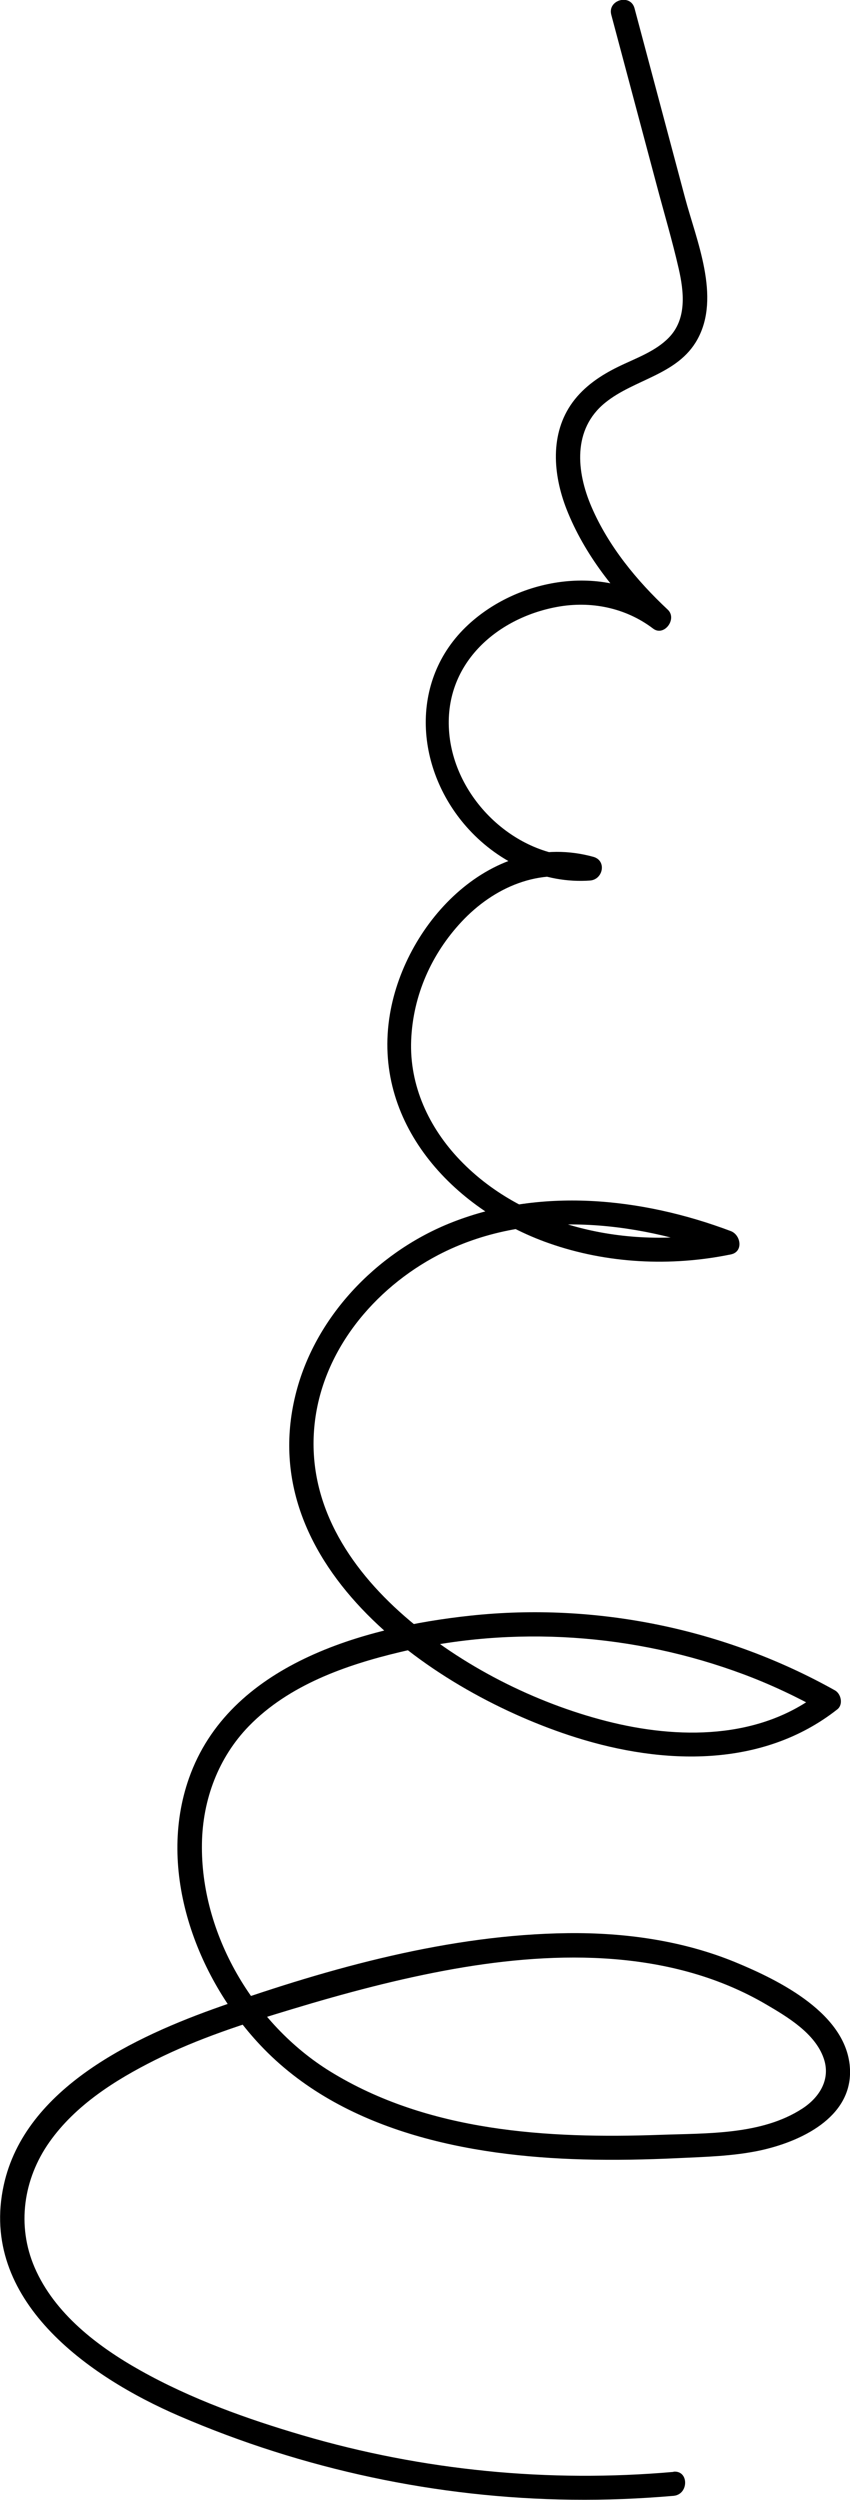 <?xml version="1.0" encoding="UTF-8"?>
<svg id="Lager_2" data-name="Lager 2" xmlns="http://www.w3.org/2000/svg" viewBox="0 0 79.26 232.9">
  <g id="Layer_1" data-name="Layer 1">
    <path d="M62.8,230.28c-11.63,1.02-23.38-.12-34.59-3.41-5.18-1.52-10.4-3.39-15.12-6.04-3.98-2.23-8-5.29-9.86-9.59-1.69-3.91-1.05-8.25,1.38-11.69s6.14-5.78,9.81-7.62c4.07-2.04,8.4-3.43,12.75-4.74,4.99-1.51,10.04-2.86,15.18-3.77,9.71-1.71,20.33-1.82,29.09,3.31,2,1.17,4.55,2.69,5.36,5,.69,1.95-.37,3.65-1.98,4.7-3.81,2.48-8.92,2.29-13.27,2.45-10.48.37-21.64-.27-30.8-5.93-7.09-4.39-12.07-12.81-11.92-21.23.07-4.07,1.53-7.99,4.38-10.92,3.73-3.83,9.03-5.69,14.12-6.9,10.57-2.51,21.84-1.72,32.01,2.08,2.55.95,5.01,2.12,7.38,3.44l-.23-1.77c-5.65,4.44-13.27,4.39-19.93,2.69s-13.51-5.13-18.83-9.77-9.07-10.62-8.42-17.65,5.58-12.89,11.56-16.01c8.25-4.3,18.26-3.23,26.68-.05v-2.17c-8.49,1.75-18.48-.18-24.65-6.61-2.9-3.02-4.73-6.94-4.56-11.17s1.93-8.07,4.68-11.02c3.02-3.24,7.29-5.1,11.69-3.89l.3-2.21c-6.47.47-12.54-5.07-13.12-11.47s4.37-10.73,10.05-11.78c3.16-.58,6.39.07,8.96,2.02,1.02.78,2.29-.91,1.36-1.77-2.89-2.7-5.52-5.9-7.1-9.56-1.42-3.29-1.79-7.24,1.28-9.72,2.73-2.21,6.76-2.58,8.59-5.89,2.2-3.97-.1-9.23-1.16-13.22-1.57-5.87-3.13-11.75-4.7-17.62-.37-1.4-2.54-.8-2.17.6,1.42,5.31,2.83,10.62,4.25,15.93.68,2.56,1.44,5.11,2.03,7.69.5,2.18.78,4.71-.91,6.45-1.27,1.31-3.14,1.94-4.75,2.73s-3.14,1.81-4.23,3.3c-2.14,2.93-1.82,6.74-.56,9.96,1.65,4.19,4.57,7.88,7.84,10.94l1.36-1.77c-5.43-4.14-13.52-2.89-18.36,1.58-5.65,5.22-4.94,13.66.05,19.08,2.87,3.12,7.02,5.07,11.3,4.76,1.22-.09,1.58-1.86.3-2.21-9.33-2.56-17.5,6-18.96,14.65-1.7,10.07,5.83,18.19,14.83,21.35,5.41,1.9,11.35,2.19,16.96,1.04,1.19-.24.94-1.81,0-2.17-8.33-3.14-17.91-4.13-26.32-.69-6.79,2.78-12.51,8.74-14.28,15.96-3.94,16.02,12.98,27.76,26.18,31.91,8.11,2.55,17.37,2.86,24.35-2.63.57-.45.35-1.45-.23-1.77-10.26-5.74-22.27-8.21-33.96-6.96-10.05,1.07-22.54,4.57-26.27,15.15-3.02,8.57.65,18.48,6.63,24.84,7.61,8.1,19.46,10.38,30.11,10.67,2.96.08,5.91.02,8.87-.12,2.54-.12,5.12-.18,7.62-.71,3.73-.8,8.59-3.03,8.41-7.55-.21-5.17-6.59-8.3-10.71-10-4.93-2.02-10.3-2.76-15.6-2.7-10.98.13-22.09,3.21-32.39,6.83-7.91,2.78-18.22,7.54-20.21,16.64-2.34,10.69,7.86,17.85,16.38,21.52,11.54,4.97,24.03,7.64,36.6,7.79,3.17.04,6.33-.09,9.48-.36,1.43-.13,1.44-2.38,0-2.25h0Z"/>
  </g>
</svg>